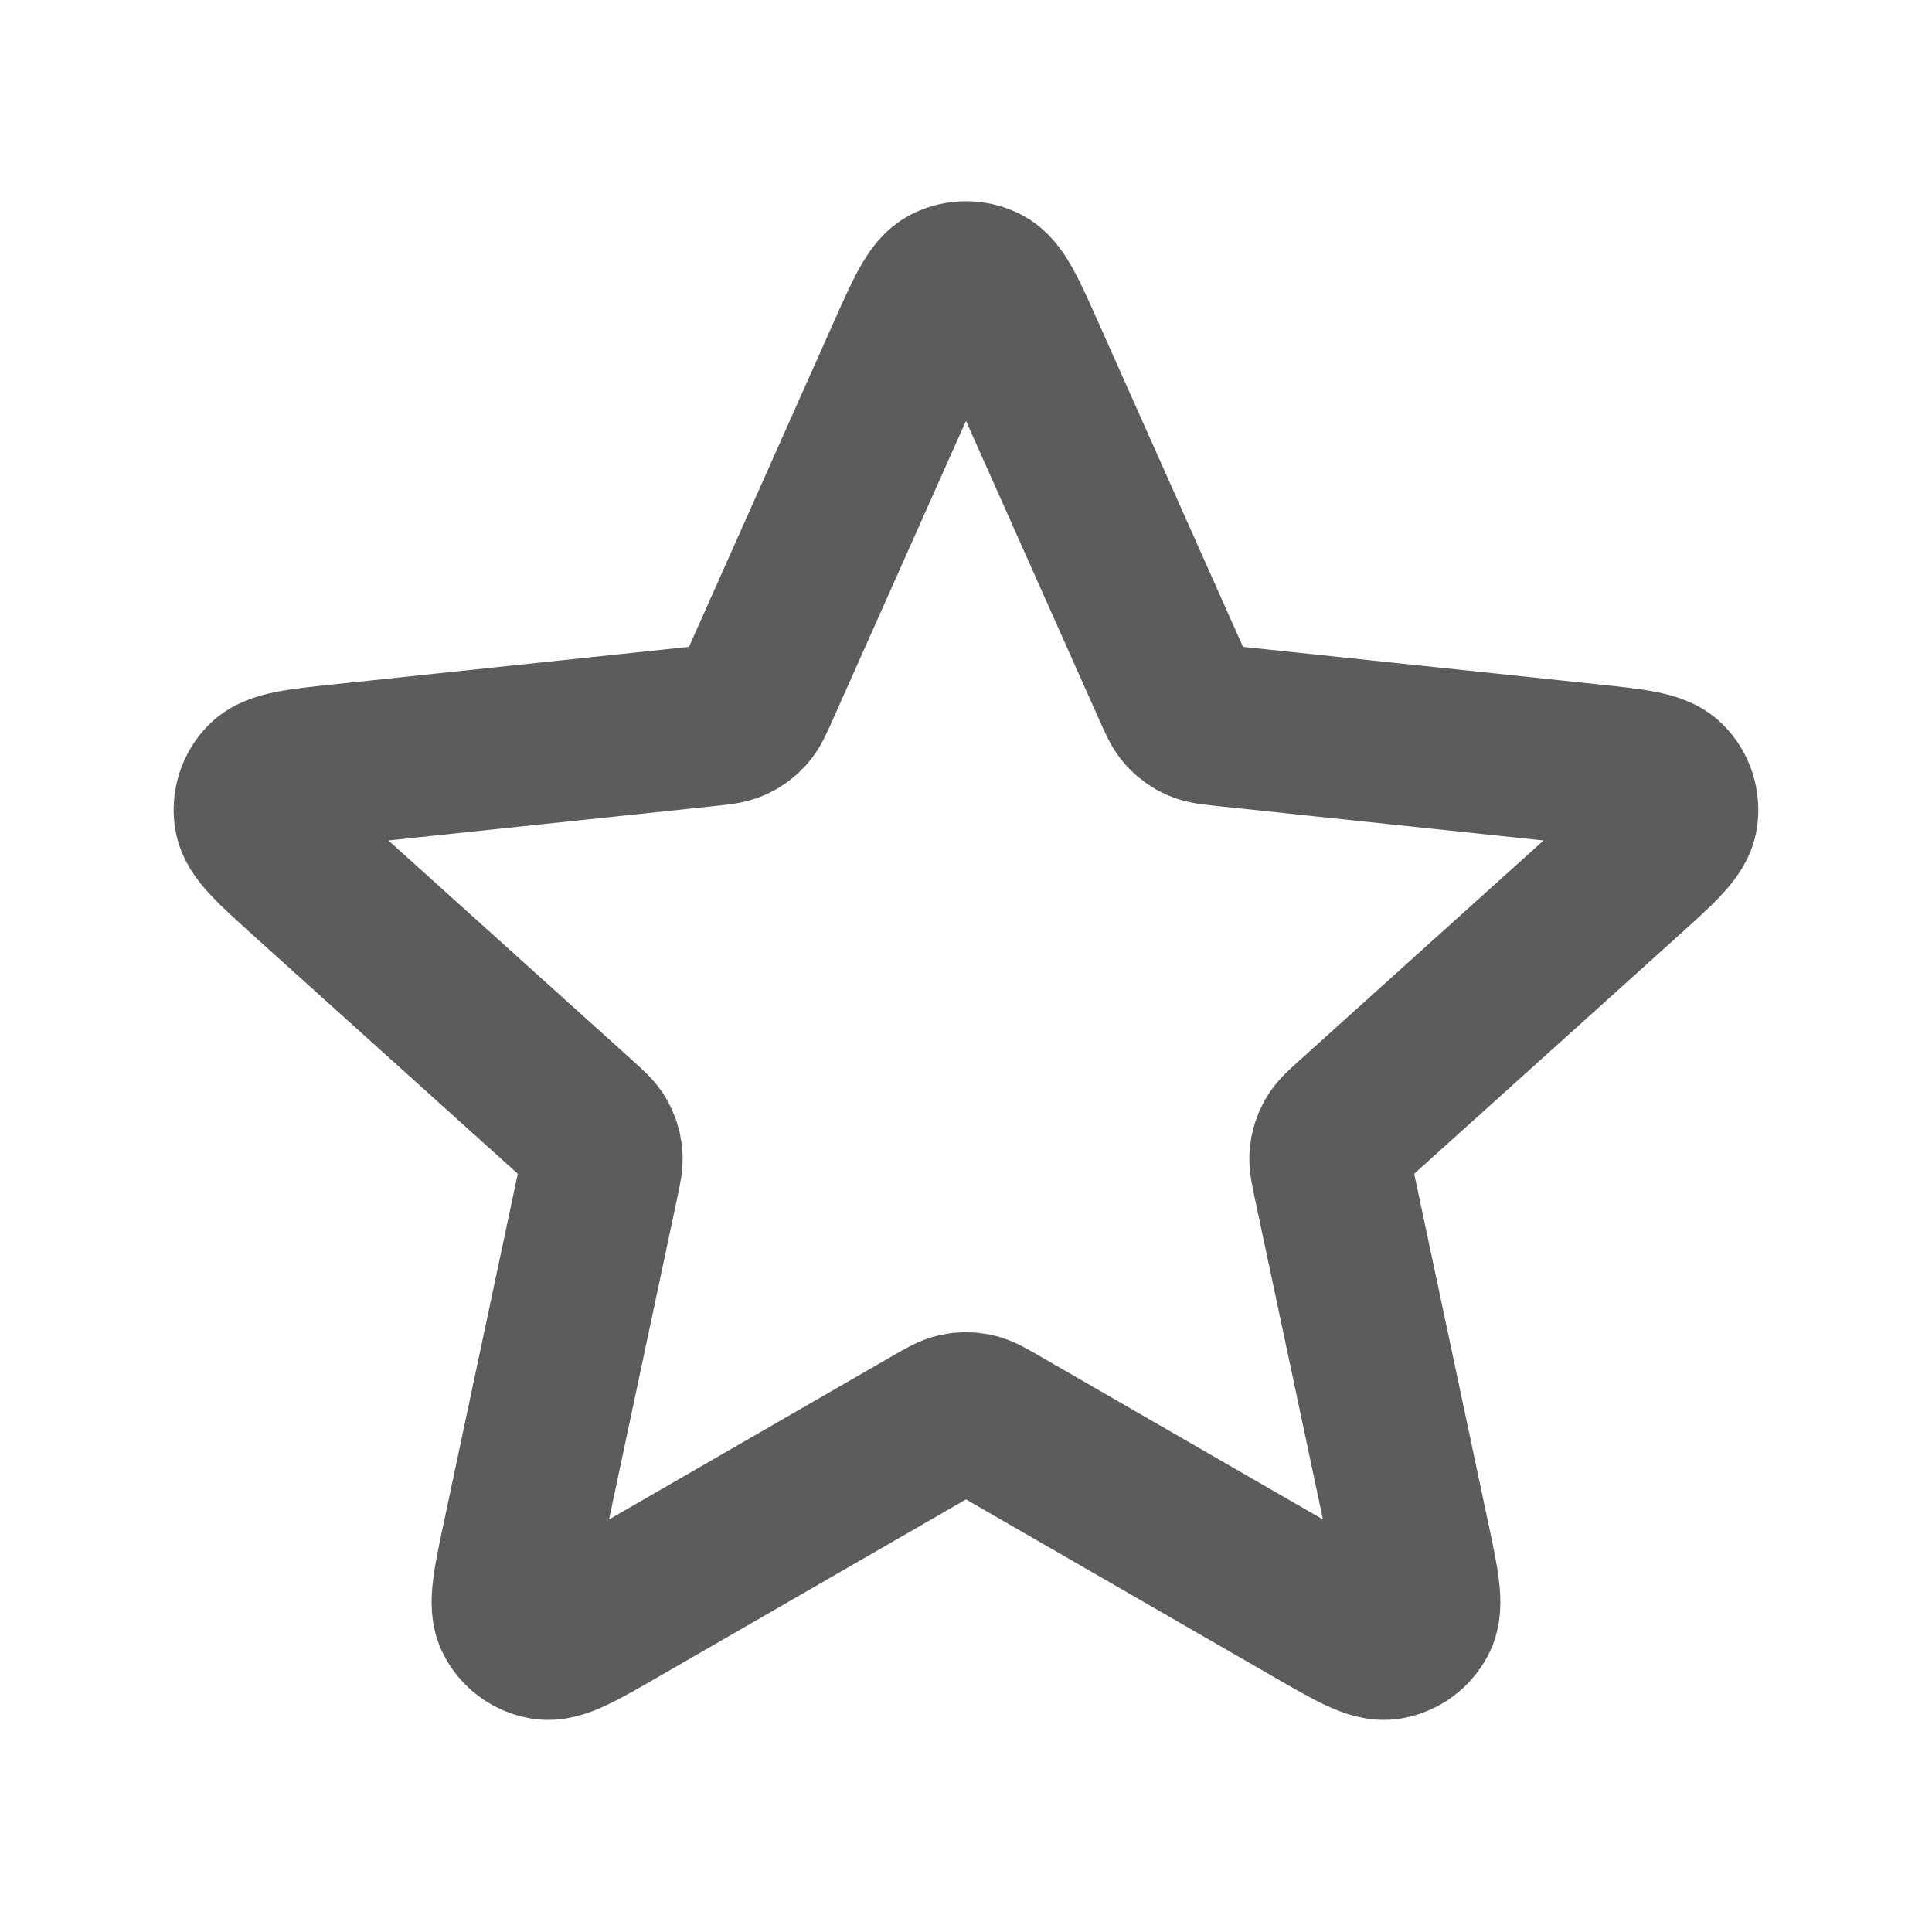 <svg width="800" height="800" viewBox="0 0 800 800" fill="none" xmlns="http://www.w3.org/2000/svg">
<path d="M375.638 147.038C383.355 129.725 387.215 121.069 392.588 118.403C397.255 116.087 402.735 116.087 407.401 118.403C412.775 121.069 416.635 129.725 424.351 147.038L485.818 284.935C488.101 290.053 489.241 292.612 491.008 294.572C492.568 296.306 494.478 297.693 496.608 298.642C499.018 299.716 501.805 300.01 507.378 300.598L657.521 316.445C676.371 318.434 685.795 319.429 689.991 323.715C693.635 327.438 695.328 332.651 694.568 337.806C693.695 343.739 686.655 350.083 672.575 362.773L560.418 463.846C556.258 467.596 554.175 469.473 552.858 471.756C551.691 473.779 550.961 476.023 550.718 478.343C550.441 480.966 551.021 483.706 552.185 489.189L583.511 636.879C587.445 655.423 589.411 664.693 586.631 670.006C584.215 674.626 579.781 677.846 574.645 678.716C568.731 679.716 560.521 674.983 544.101 665.513L413.318 590.079C408.465 587.279 406.038 585.883 403.458 585.333C401.175 584.849 398.815 584.849 396.531 585.333C393.951 585.883 391.525 587.279 386.671 590.079L255.889 665.513C239.469 674.983 231.26 679.716 225.346 678.716C220.209 677.846 215.774 674.626 213.36 670.006C210.58 664.693 212.546 655.423 216.479 636.879L247.805 489.189C248.967 483.706 249.549 480.966 249.273 478.343C249.028 476.023 248.299 473.779 247.133 471.756C245.814 469.473 243.733 467.596 239.571 463.846L127.417 362.773C113.336 350.083 106.296 343.739 105.421 337.806C104.661 332.651 106.354 327.438 109.999 323.715C114.195 319.429 123.62 318.434 142.47 316.445L292.613 300.598C298.186 300.01 300.972 299.716 303.381 298.642C305.513 297.693 307.421 296.306 308.983 294.572C310.748 292.612 311.889 290.053 314.171 284.935L375.638 147.038Z" stroke="#5C5C5C" stroke-width="66.667" stroke-linecap="round" stroke-linejoin="round"></path>
</svg>
